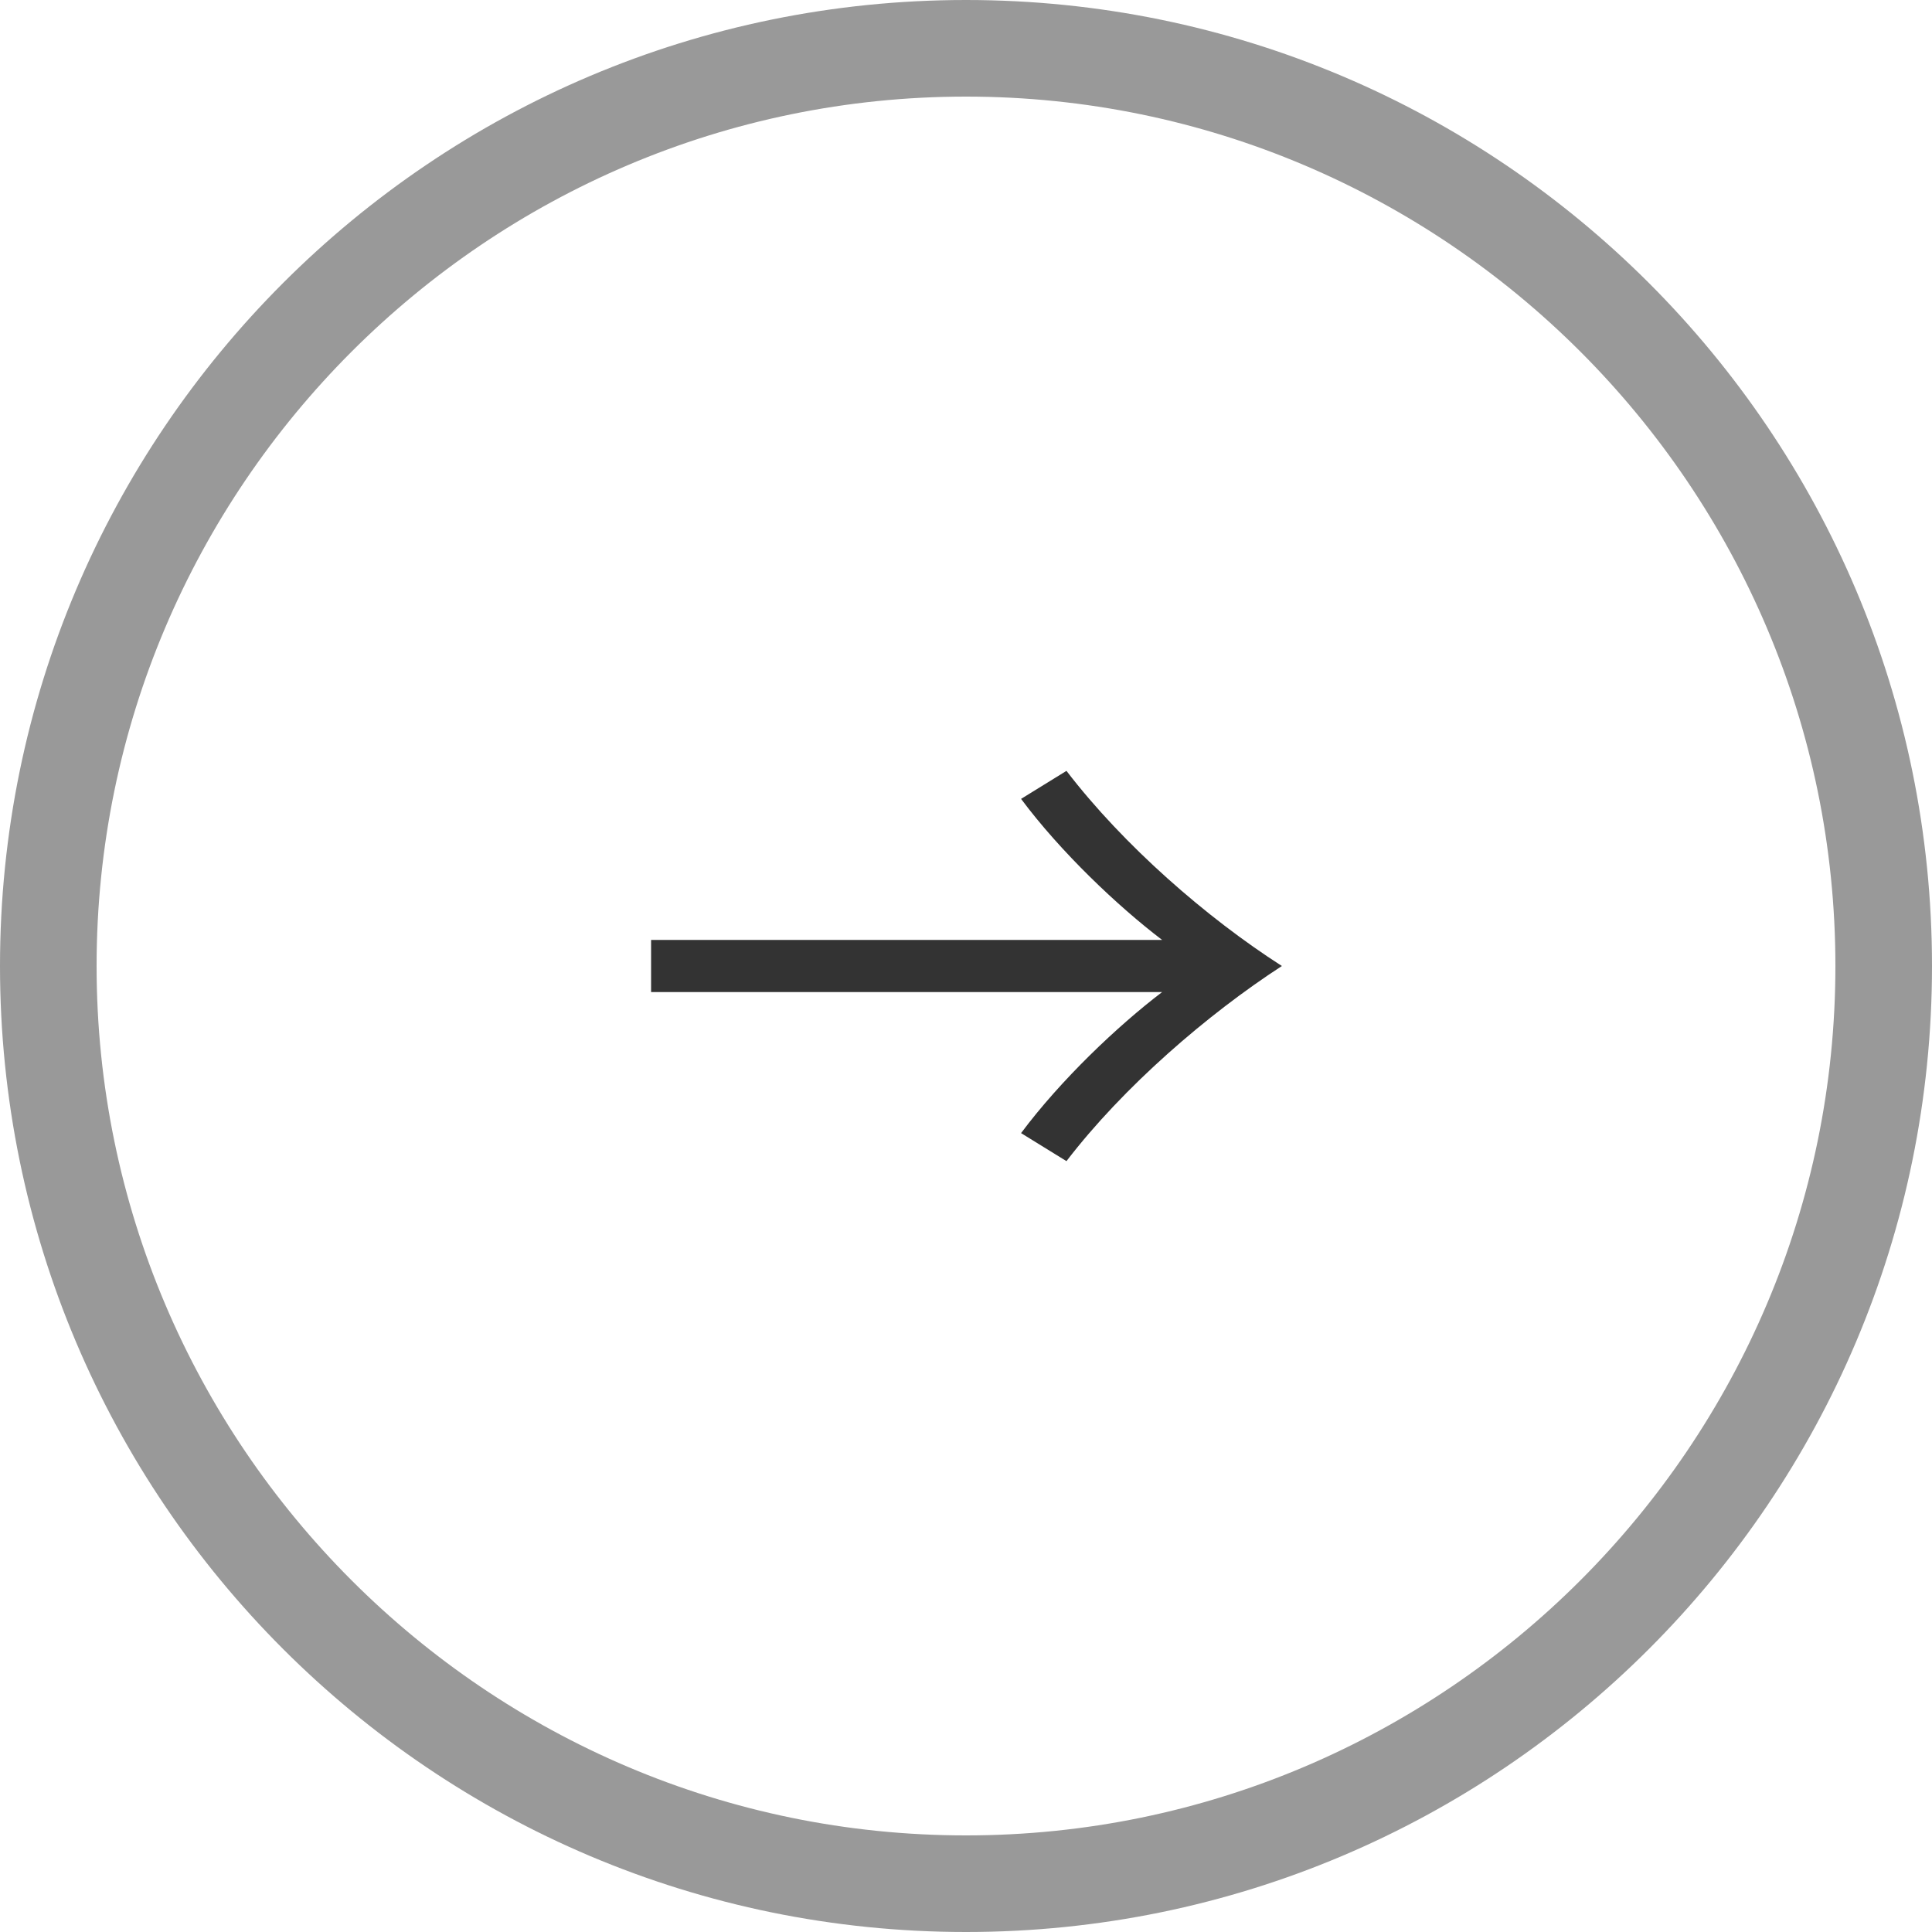 <?xml version="1.0" encoding="UTF-8"?><svg xmlns="http://www.w3.org/2000/svg" viewBox="0 0 20 20"><defs><style>.d{fill:#999;}.e{fill:#333;}</style></defs><g id="a"/><g id="b"><g id="c"><g><path class="d" d="M10,1c4.96,0,9,4.04,9,9s-4.04,9-9,9S1,14.96,1,10,5.04,1,10,1m0-1C4.48,0,0,4.48,0,10s4.48,10,10,10,10-4.48,10-10S15.52,0,10,0h0Z"/><path class="e" d="M6.74,10.27v-.54h5.29c-.46-.35-1.05-.91-1.46-1.46l.47-.29c.59,.77,1.45,1.52,2.23,2.02-.77,.5-1.64,1.25-2.23,2.02l-.47-.29c.41-.55,1-1.11,1.46-1.46H6.74Z"/></g></g></g></svg>